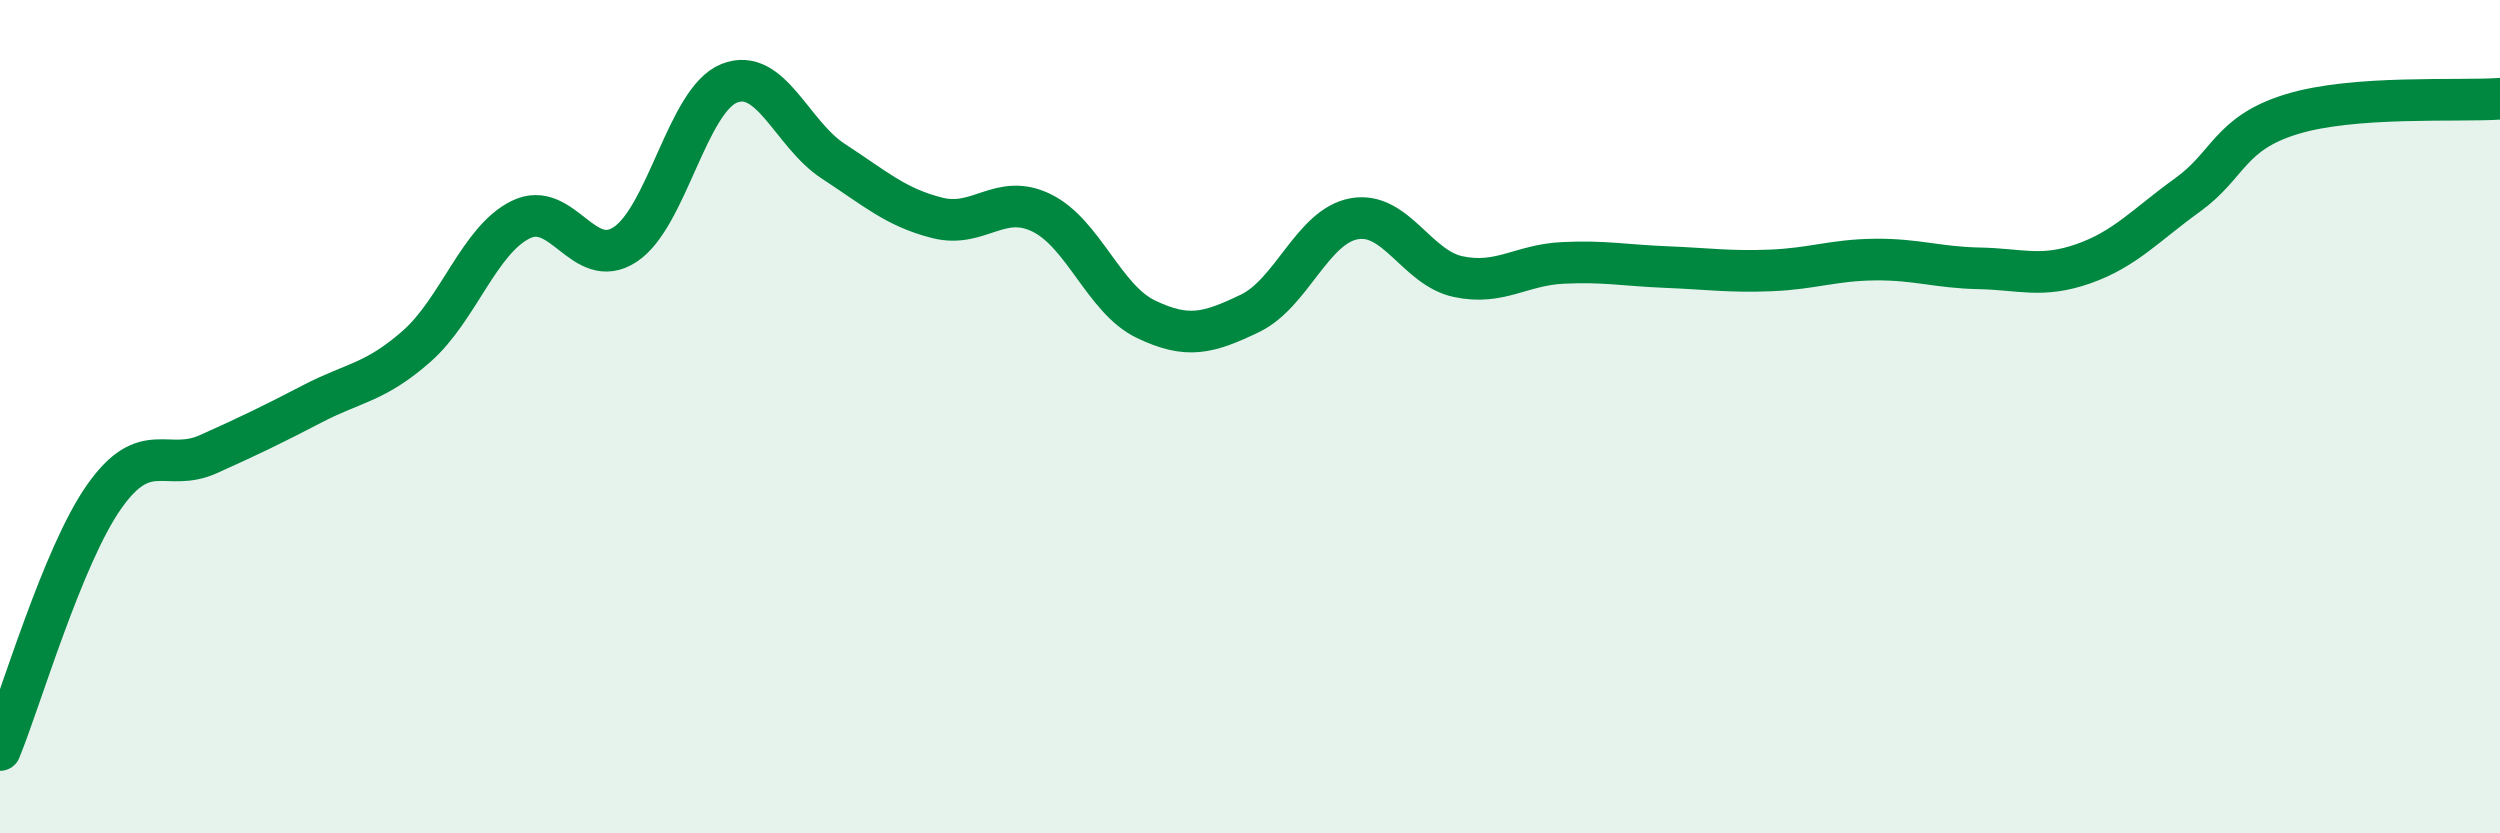 
    <svg width="60" height="20" viewBox="0 0 60 20" xmlns="http://www.w3.org/2000/svg">
      <path
        d="M 0,18 C 0.5,16.78 1.5,13.34 2.5,11.92 C 3.5,10.5 4,11.35 5,10.9 C 6,10.45 6.5,10.21 7.5,9.69 C 8.5,9.17 9,9.19 10,8.31 C 11,7.43 11.5,5.76 12.5,5.27 C 13.5,4.78 14,6.52 15,5.87 C 16,5.22 16.5,2.4 17.5,2 C 18.5,1.6 19,3.22 20,3.87 C 21,4.52 21.5,4.98 22.5,5.23 C 23.5,5.48 24,4.62 25,5.11 C 26,5.6 26.5,7.18 27.5,7.66 C 28.5,8.14 29,8 30,7.52 C 31,7.04 31.5,5.43 32.5,5.25 C 33.5,5.07 34,6.43 35,6.64 C 36,6.85 36.5,6.36 37.5,6.31 C 38.5,6.26 39,6.37 40,6.41 C 41,6.45 41.5,6.53 42.5,6.49 C 43.5,6.45 44,6.24 45,6.23 C 46,6.22 46.5,6.42 47.5,6.44 C 48.5,6.46 49,6.68 50,6.33 C 51,5.98 51.5,5.4 52.5,4.68 C 53.5,3.96 53.5,3.2 55,2.74 C 56.5,2.28 59,2.44 60,2.37L60 20L0 20Z"
        fill="#008740"
        opacity="0.1"
        stroke-linecap="round"
        stroke-linejoin="round"
      />
      <path
        d="M 0,18 C 0.5,16.78 1.5,13.34 2.5,11.92 C 3.5,10.5 4,11.35 5,10.9 C 6,10.45 6.5,10.21 7.5,9.69 C 8.5,9.17 9,9.19 10,8.31 C 11,7.43 11.5,5.76 12.5,5.27 C 13.5,4.78 14,6.52 15,5.87 C 16,5.22 16.5,2.4 17.5,2 C 18.5,1.6 19,3.22 20,3.87 C 21,4.52 21.5,4.98 22.5,5.23 C 23.5,5.48 24,4.62 25,5.11 C 26,5.6 26.5,7.18 27.5,7.66 C 28.5,8.14 29,8 30,7.52 C 31,7.04 31.5,5.43 32.5,5.25 C 33.5,5.07 34,6.43 35,6.64 C 36,6.85 36.5,6.36 37.5,6.31 C 38.5,6.26 39,6.37 40,6.41 C 41,6.45 41.5,6.53 42.5,6.49 C 43.5,6.45 44,6.24 45,6.23 C 46,6.22 46.5,6.42 47.5,6.44 C 48.5,6.46 49,6.68 50,6.33 C 51,5.98 51.5,5.4 52.5,4.68 C 53.5,3.96 53.5,3.2 55,2.74 C 56.5,2.28 59,2.44 60,2.37"
        stroke="#008740"
        stroke-width="1"
        fill="none"
        stroke-linecap="round"
        stroke-linejoin="round"
      />
    </svg>
  